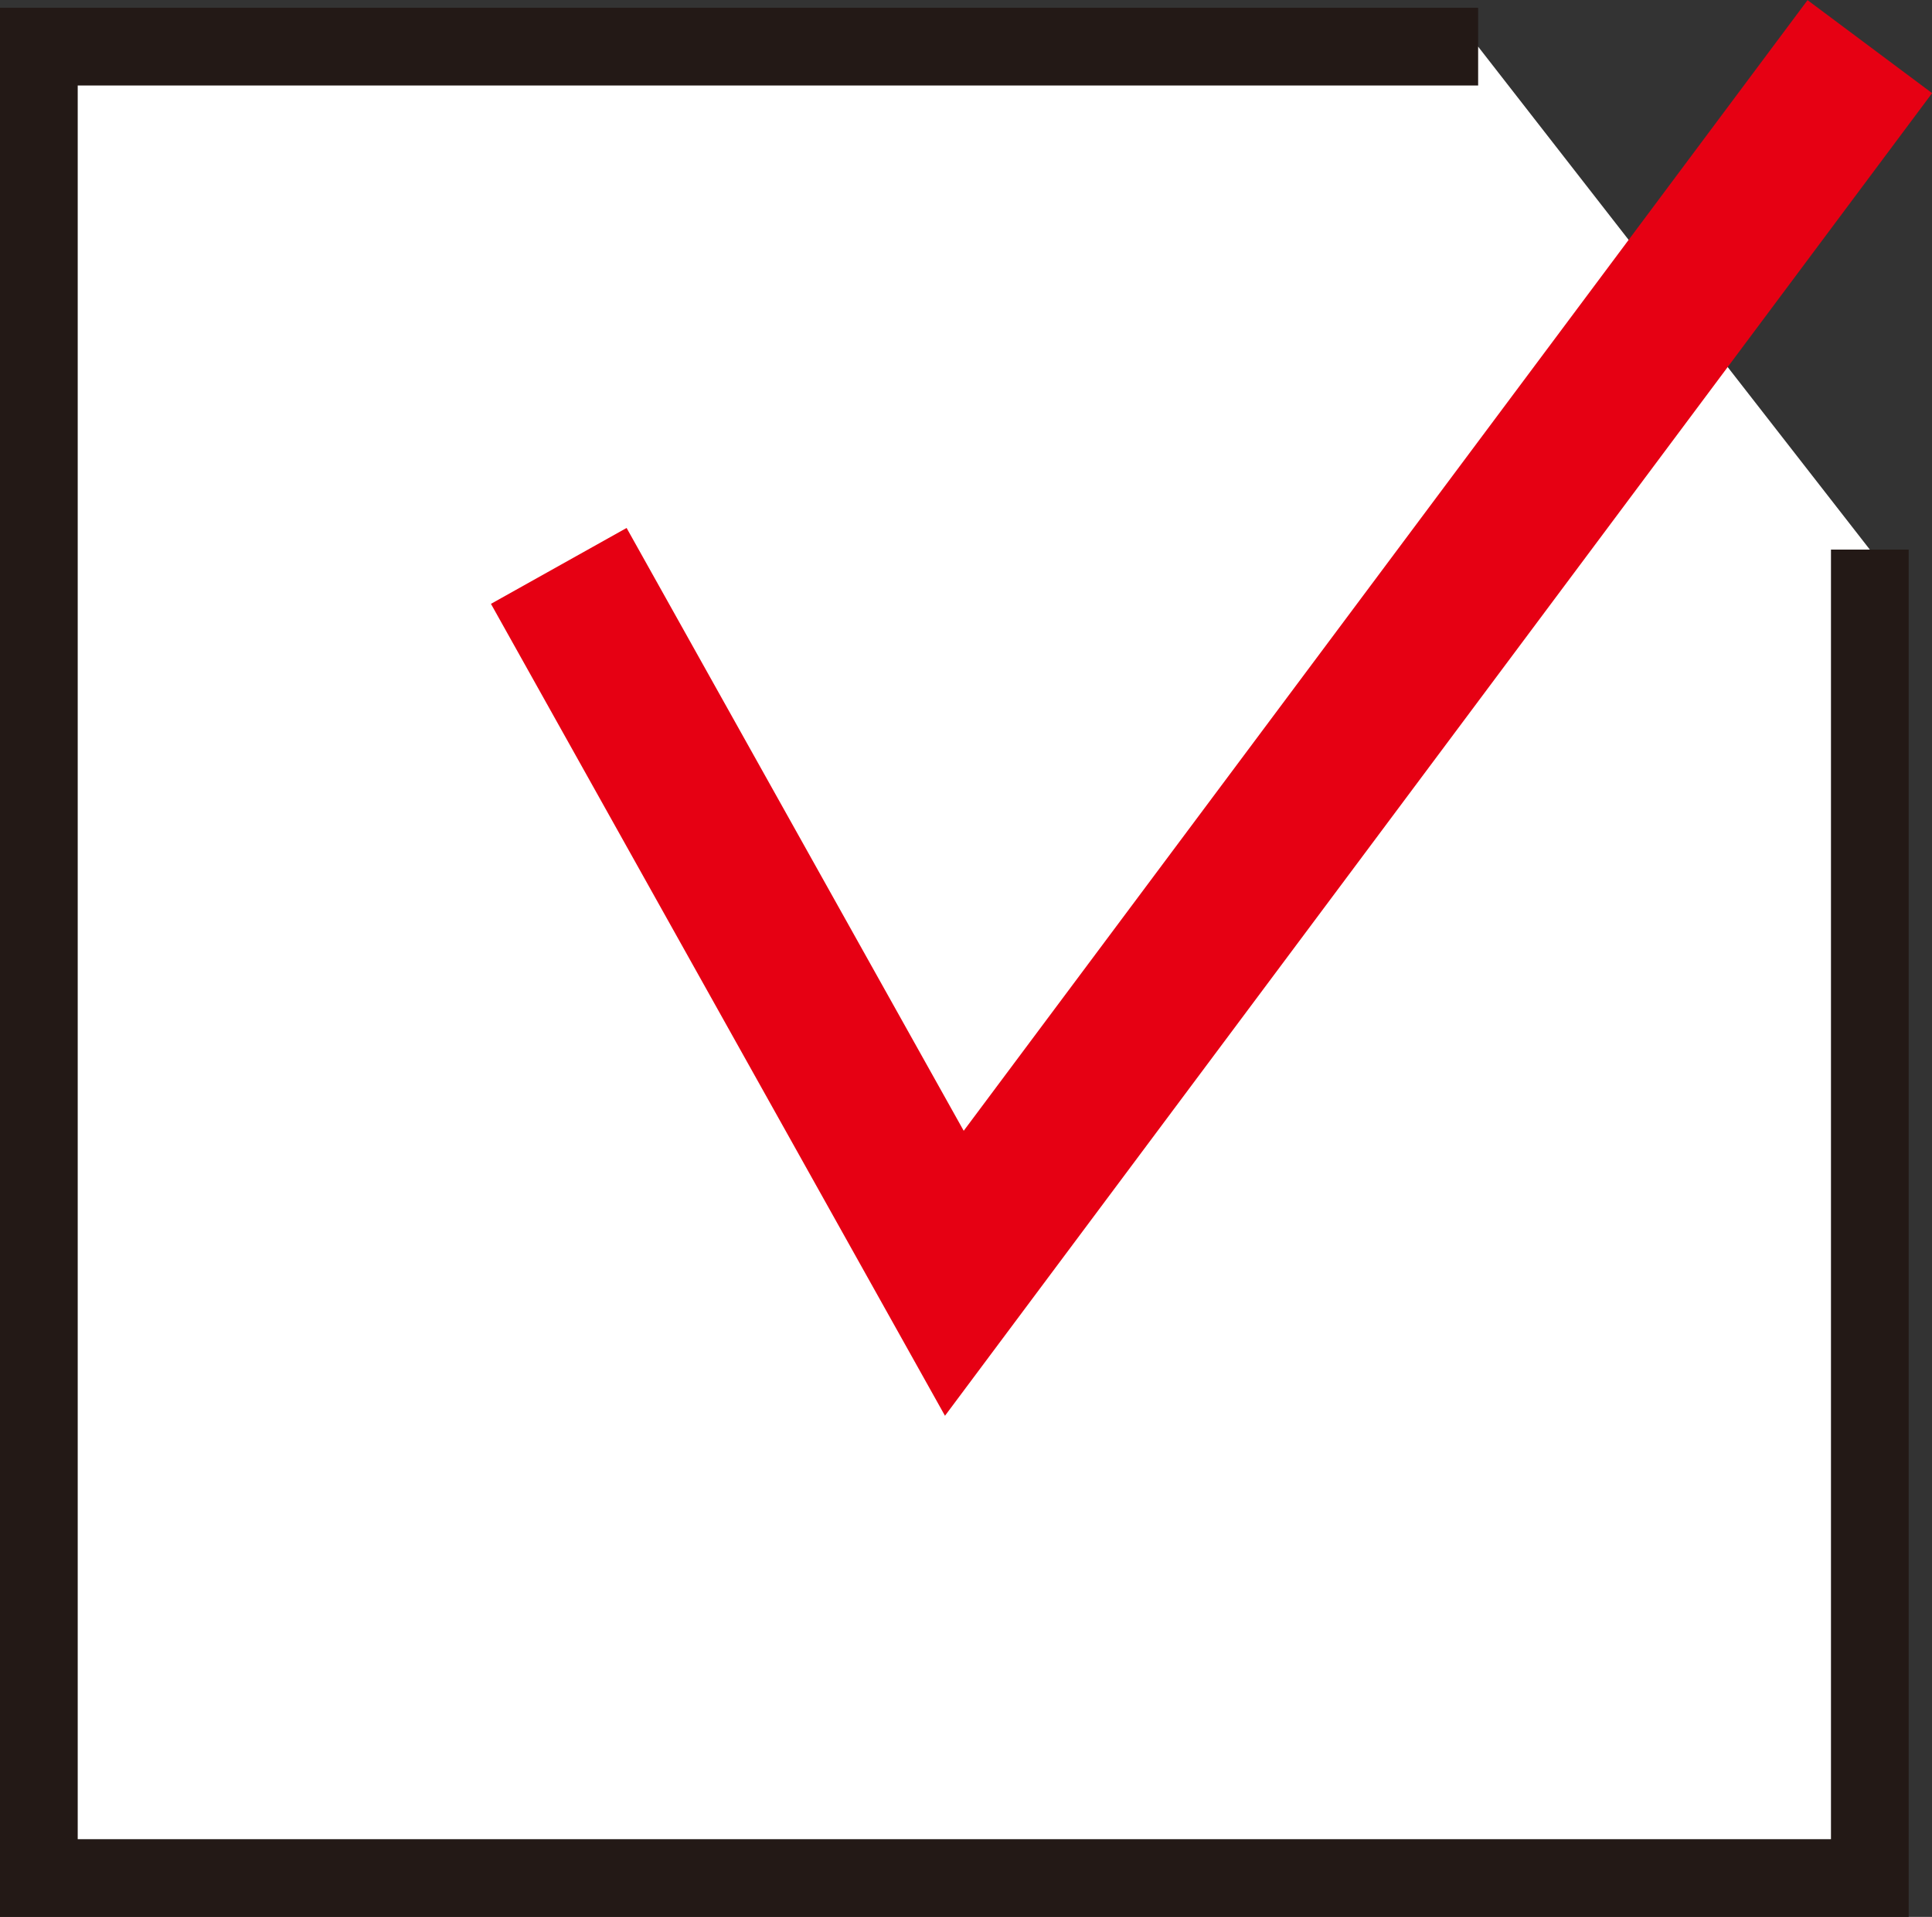 <?xml version="1.0" encoding="UTF-8"?><svg xmlns="http://www.w3.org/2000/svg" viewBox="0 0 24.86 24.66"><rect x="0" y="0" width="24.86" height="24.66" fill="#333333" stroke="none"/><defs><style>.d{fill:none;stroke:#e60013;stroke-width:2px;}.d,.e{stroke-miterlimit:10;}.e{fill:#fff;stroke:#231916;}</style></defs><g id="a"/><g id="b"><g id="c"><g><polyline class="e" points="24.06 7.07 24.06 24.16 .5 24.16 .5 .6 19.02 .6"/><polyline class="d" points="24.06 .6 12.28 16.38 7.19 7.28"/></g></g></g></svg>